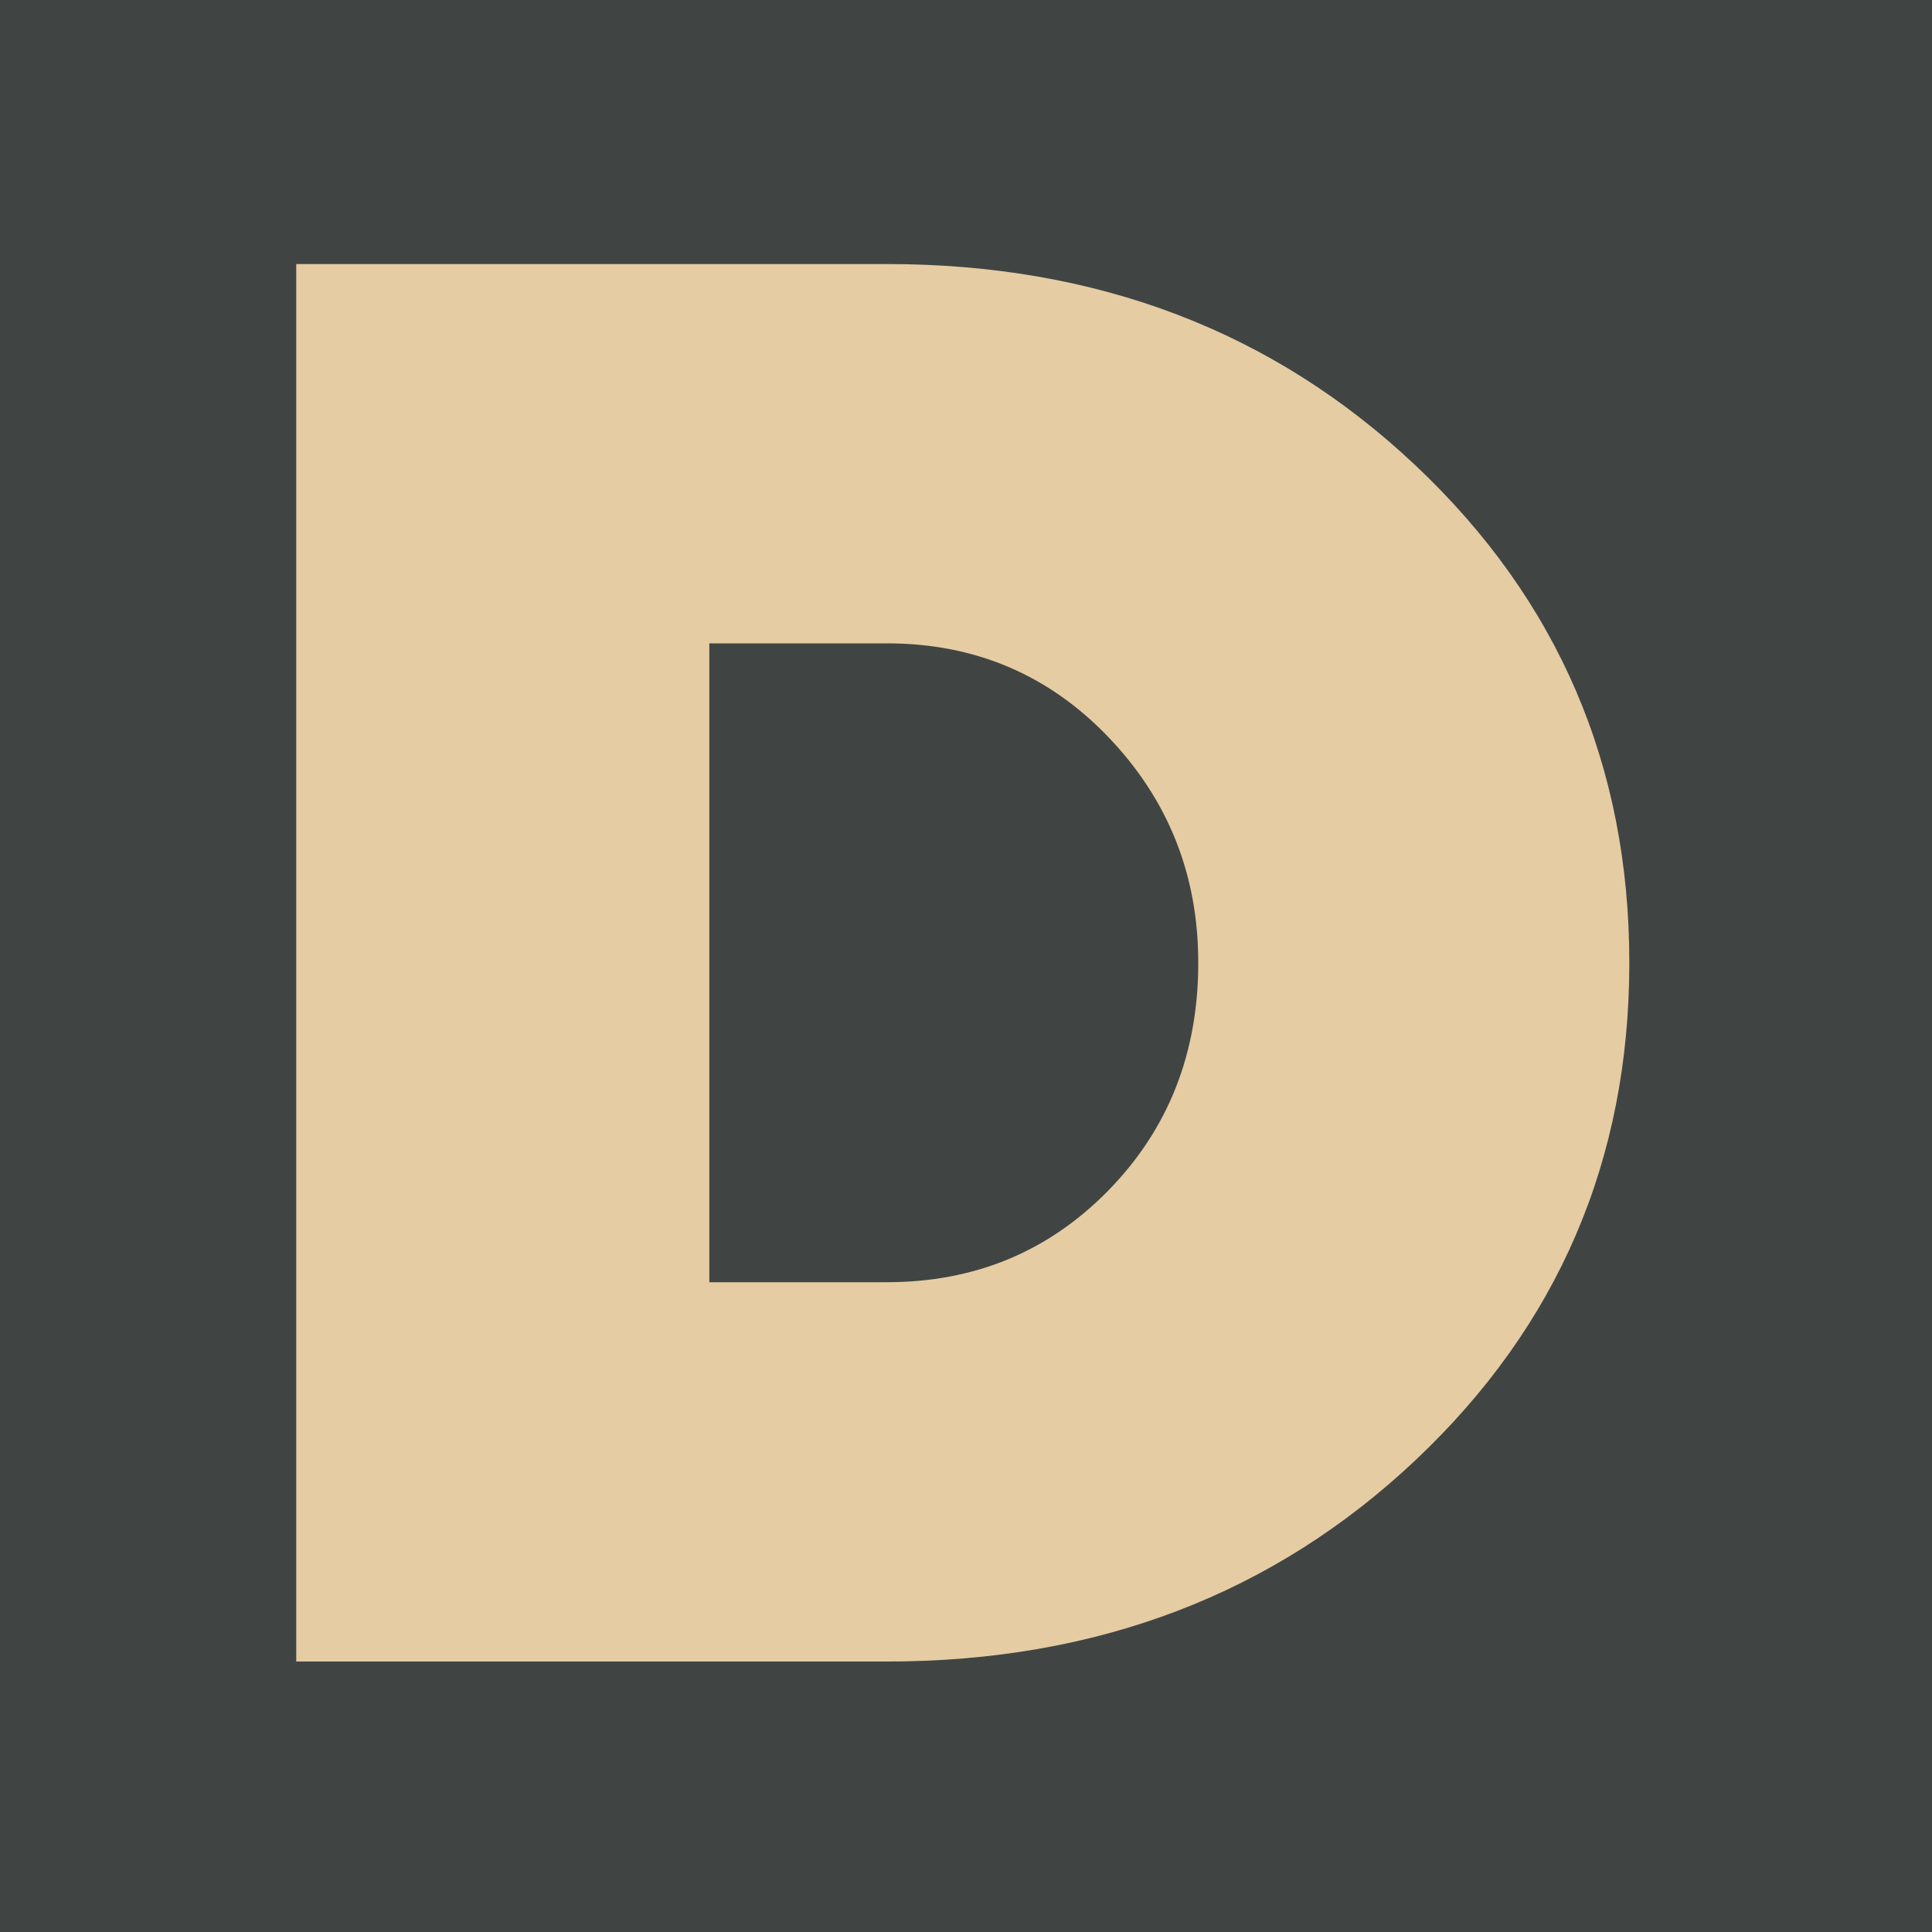 <svg xmlns="http://www.w3.org/2000/svg" version="1.1" xmlns:xlink="http://www.w3.org/1999/xlink" xmlns:svgjs="http://svgjs.com/svgjs" width="300" height="300"><svg width="300" height="300" viewBox="0 0 300 300" fill="none" xmlns="http://www.w3.org/2000/svg">
<rect width="300" height="300" fill="#404544"></rect>
<path d="M137.725 258H46V41H137.725C170.365 41 197.738 51.437 219.843 72.31C241.948 93.183 253 118.913 253 149.5C253 180.087 241.948 205.817 219.843 226.69C197.738 247.563 170.365 258 137.725 258ZM137.725 99.9H110.145V199.1H137.725C151.36 199.1 162.825 194.347 172.121 184.84C181.418 175.333 186.066 163.553 186.066 149.5C186.066 135.86 181.418 124.183 172.121 114.47C162.825 104.757 151.36 99.9 137.725 99.9Z" fill="#E6CCA3"></path>
</svg><style>@media (prefers-color-scheme: light) { :root { filter: none; } }
</style></svg>